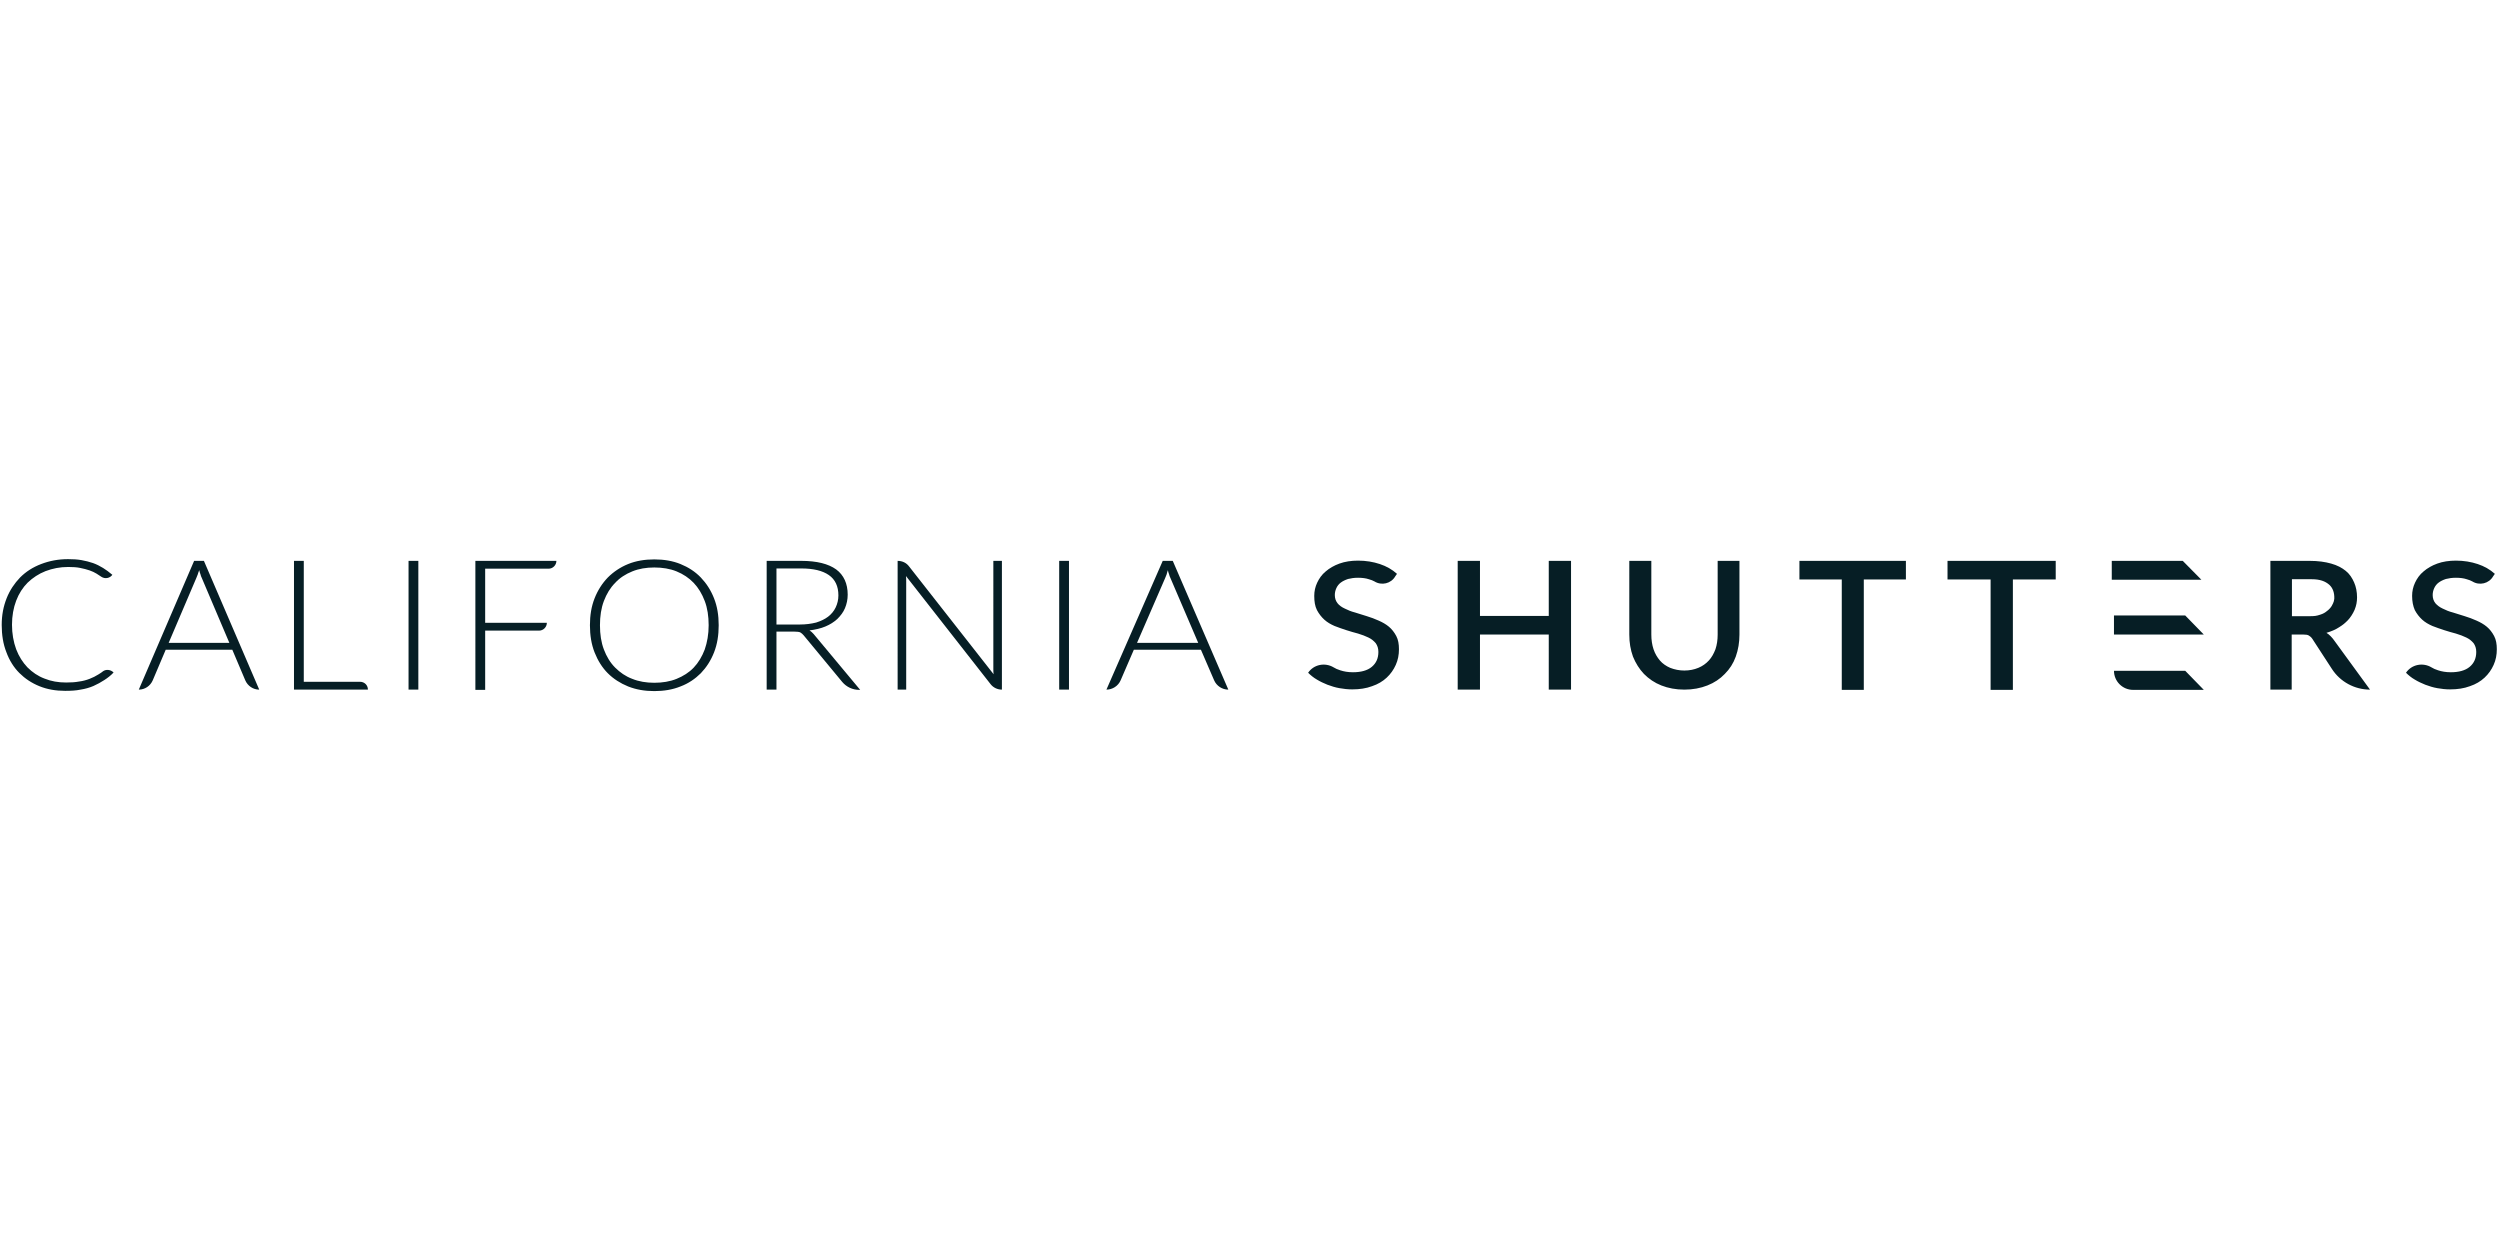 <svg xmlns="http://www.w3.org/2000/svg" xml:space="preserve" id="Layer_1" width="600" height="300" x="0" y="0" style="enable-background:new 0 0 1021.3 54.6" version="1.1" viewBox="0 0 1021.3 54.6"><style type="text/css">.st0{fill:#061e25}</style><path d="M863.6 46c0 4.3 3.5 7.8 7.8 7.8h28.9l-7.6-7.8h-29.1zM862.7 8.8h36.6l-7.6-7.7h-29v7.7zM863.6 31.2h36.7l-7.6-7.8h-29.1v7.8zM570 7.4c-1.7 3-5.6 3.9-8.5 2.1-.9-.5-1.1-.5-2.3-.9-1.2-.4-2.7-.6-4.4-.6-1.6 0-2.9.2-4.1.5-1.2.4-2.2.9-3 1.5-.8.6-1.4 1.4-1.8 2.3-.4.9-.6 1.8-.6 2.8 0 1.3.4 2.4 1.1 3.3.7.9 1.7 1.6 3 2.2 1.2.6 2.6 1.2 4.2 1.6l4.8 1.5c1.6.5 3.3 1.1 4.8 1.8 1.6.7 3 1.5 4.2 2.5 1.2 1 2.2 2.3 3 3.8.8 1.5 1.1 3.3 1.1 5.4 0 2.3-.4 4.4-1.3 6.4s-2.1 3.7-3.7 5.2-3.6 2.7-6 3.5c-2.4.9-5.1 1.3-8.1 1.3-1.8 0-3.5-.2-5.2-.5-1.7-.3-3.3-.8-4.9-1.4-1.5-.6-3-1.3-4.3-2.1-1.4-.8-2.6-1.8-3.6-2.8 2.3-3.4 6.9-4.3 10.4-2.2 1 .6 1.3.7 2.7 1.2 1.5.5 3.2.8 5.2.8 3.3 0 5.9-.7 7.7-2.2 1.8-1.5 2.7-3.5 2.7-6.1 0-1.5-.4-2.6-1.1-3.6-.8-.9-1.7-1.7-3-2.3-1.2-.6-2.6-1.1-4.2-1.6-1.6-.4-3.2-.9-4.8-1.4-1.6-.5-3.2-1.1-4.8-1.7-1.6-.7-3-1.5-4.2-2.6-1.2-1.1-2.2-2.4-3-3.9-.8-1.6-1.1-3.5-1.1-5.8 0-1.9.4-3.7 1.2-5.4.8-1.7 1.9-3.3 3.5-4.6 1.5-1.3 3.4-2.4 5.6-3.2 2.2-.8 4.8-1.2 7.6-1.2 3.2 0 6.2.5 8.9 1.4 2.7.9 5 2.2 7 4l-.7 1zM1018.5 7.4c-1.7 3-5.6 3.9-8.5 2.1-.9-.5-1.1-.5-2.3-.9-1.2-.4-2.7-.6-4.4-.6-1.6 0-2.9.2-4.1.5-1.2.4-2.2.9-3 1.5-.8.6-1.4 1.4-1.8 2.3-.4.9-.6 1.8-.6 2.8 0 1.3.4 2.4 1.1 3.3.8.9 1.7 1.6 3 2.2 1.2.6 2.6 1.2 4.2 1.6l4.8 1.5c1.6.5 3.3 1.1 4.8 1.8 1.6.7 3 1.5 4.2 2.5 1.2 1 2.2 2.3 3 3.8.8 1.5 1.1 3.3 1.1 5.4 0 2.3-.4 4.4-1.3 6.4s-2.1 3.7-3.7 5.2-3.6 2.7-6 3.5c-2.4.9-5.1 1.3-8.1 1.3-1.8 0-3.5-.2-5.2-.5-1.7-.3-3.3-.8-4.9-1.4-1.5-.6-3-1.3-4.3-2.1-1.4-.8-2.6-1.8-3.6-2.8 2.3-3.4 6.9-4.3 10.4-2.2 1 .6 1.3.7 2.7 1.2 1.5.5 3.2.8 5.2.8 3.3 0 5.9-.7 7.7-2.2 1.8-1.5 2.7-3.5 2.7-6.1 0-1.5-.4-2.6-1.1-3.6-.8-.9-1.7-1.7-3-2.3-1.2-.6-2.6-1.1-4.2-1.6-1.6-.4-3.2-.9-4.8-1.4-1.6-.5-3.2-1.1-4.8-1.7-1.6-.7-3-1.5-4.2-2.6-1.2-1.1-2.2-2.4-3-3.9-.7-1.6-1.1-3.5-1.1-5.8 0-1.9.4-3.7 1.2-5.4.8-1.7 1.9-3.3 3.5-4.6 1.5-1.3 3.4-2.4 5.6-3.2 2.2-.8 4.8-1.2 7.6-1.2 3.2 0 6.2.5 8.9 1.4 2.7.9 5 2.2 7 4l-.7 1zM641.8 1.1v52.6h-9.1V31.2h-28.1v22.5h-9.1V1.1h9.1v22.5h28.1V1.1h9.1zM688.1 45.9c2.1 0 4-.4 5.7-1.1 1.7-.7 3.1-1.7 4.3-3 1.2-1.3 2-2.8 2.7-4.6.6-1.8.9-3.8.9-6V1.1h8.9v30.1c0 3.2-.5 6.2-1.5 9s-2.5 5.1-4.5 7.1c-1.9 2-4.3 3.6-7.1 4.7s-5.9 1.7-9.4 1.7-6.6-.6-9.4-1.7c-2.8-1.1-5.1-2.7-7.1-4.7-1.9-2-3.4-4.4-4.5-7.1-1-2.8-1.5-5.7-1.5-9V1.1h9v30.1c0 2.2.3 4.2.9 6 .6 1.8 1.5 3.3 2.6 4.6 1.1 1.3 2.6 2.3 4.2 3 1.8.7 3.7 1.1 5.8 1.1zM778.7 8.7h-17.3v45.1h-9V8.7h-17.3V1.1h43.5v7.6zM839.8 8.7h-17.5v45.1h-9.1V8.7h-17.6V1.1h44.2v7.6zM968.2 53.7c-6.3 0-12.2-3.2-15.6-8.5l-8-12.3c-.4-.6-.9-1-1.4-1.3-.5-.3-1.2-.4-2.2-.4h-4.8v22.5h-8.7V1.1h16c3.5 0 6.3.4 8.8 1.1 2.5.7 4.4 1.7 6 3 1.6 1.3 2.6 2.9 3.4 4.7.8 1.8 1.2 3.9 1.2 6.1 0 1.8-.3 3.4-1 5.1-.7 1.6-1.8 3.3-2.8 4.3-1.2 1.2-1.9 1.8-3.5 2.8-1.5 1-3.2 1.7-5.2 2.3 1.1.6 2.5 2.1 3.3 3.3l14.5 19.9zm-24.7-30c2 0 2.8-.1 4.3-.6 1.3-.4 2.1-.9 2.8-1.5.6-.4 1.4-1.2 1.9-2 .2-.4 1-1.6 1.1-3 .1-2.5-.6-4.4-2-5.7-1.7-1.5-3.9-2.3-7.2-2.3h-8.1v15.1H943.5z" class="st0"/><g><path d="M46.4 46.7c-1.1 1.2-2.4 2.2-3.8 3.1-1.4.9-2.8 1.7-4.4 2.4-1.6.7-3.4 1.2-5.3 1.5-1.9.4-4 .5-6.3.5-3.8 0-7.3-.6-10.5-1.9s-5.9-3.1-8.2-5.4c-2.3-2.3-4.1-5.2-5.3-8.5-1.3-3.3-1.9-7-1.9-11.1s.7-7.6 2-10.9c1.3-3.3 3.2-6.1 5.5-8.5 2.4-2.4 5.2-4.2 8.6-5.5s7-2 11-2c2 0 3.8.1 5.5.4 1.7.3 3.2.7 4.7 1.2 1.4.5 2.8 1.2 4.1 2 1.3.8 2.5 1.7 3.8 2.8-1 1.4-3 1.8-4.5.8-.6-.4-1.2-.8-2-1.3s-1.7-.9-2.8-1.3c-1.1-.4-2.4-.7-3.8-1-1.4-.3-3.1-.4-4.9-.4-3.4 0-6.4.6-9.3 1.7-2.8 1.1-5.2 2.7-7.3 4.7-2 2-3.6 4.5-4.7 7.4-1.1 2.9-1.7 6.2-1.7 9.8 0 3.6.6 7 1.7 10 1.1 2.9 2.7 5.4 4.6 7.4 2 2 4.3 3.6 7 4.6 2.7 1.1 5.6 1.6 8.8 1.6 2 0 3.7-.1 5.3-.4 1.6-.2 3-.6 4.3-1.1 1.3-.5 2.5-1.1 3.6-1.8s1.3-.8 1.9-1.3c1.1-.8 3-.8 4.3.5zM105.9 53.7c-2.5 0-4.7-1.5-5.7-3.8l-5.3-12.5H67.7l-5.3 12.5c-1 2.3-3.2 3.8-5.7 3.8L79.3 1.1h4l22.6 52.6zm-37-19.1h24.8L82.4 8c-.2-.4-.4-.9-.5-1.4-.2-.5-.4-1.1-.5-1.7-.3.6-.4 1.1-.6 1.7l-.6 1.5-11.3 26.5zM124.1 50.5h23c1.8 0 3.2 1.4 3.2 3.2h-30.2V1.1h4v49.4zM170.9 53.7h-4V1.1h4v52.6zM227.3 1.1c0 1.7-1.4 3.2-3.2 3.2h-25.9v22.1h25.2c0 1.7-1.4 3.2-3.2 3.2h-22v24.2h-4V1.1h33.1zM293.6 27.4c0 4.1-.6 7.8-1.9 11.1-1.3 3.3-3.1 6.1-5.4 8.5-2.3 2.3-5.1 4.2-8.3 5.4-3.2 1.3-6.8 1.9-10.7 1.9-3.9 0-7.4-.6-10.7-1.9-3.2-1.3-6-3.1-8.3-5.4-2.3-2.3-4.1-5.2-5.4-8.5-1.3-3.3-1.9-7-1.9-11.1s.6-7.7 1.9-11 3.1-6.1 5.4-8.5c2.3-2.3 5.1-4.2 8.3-5.5 3.2-1.3 6.8-1.9 10.7-1.9 3.9 0 7.5.6 10.7 1.9 3.2 1.3 6 3.1 8.3 5.5 2.3 2.4 4.1 5.2 5.4 8.5 1.3 3.3 1.9 6.9 1.9 11zm-4.1 0c0-3.7-.5-7-1.6-9.9-1.1-2.9-2.6-5.4-4.5-7.4s-4.3-3.6-7-4.7-5.8-1.6-9.1-1.6-6.3.5-9 1.6-5.1 2.6-7 4.7c-2 2-3.5 4.5-4.6 7.4-1.1 2.9-1.6 6.2-1.6 9.9s.5 7 1.6 9.9c1.1 2.9 2.6 5.4 4.6 7.4 2 2 4.3 3.6 7 4.6 2.7 1.1 5.7 1.6 9 1.6s6.4-.5 9.1-1.6c2.7-1.1 5.1-2.6 7-4.6 1.9-2 3.4-4.5 4.5-7.4 1-2.9 1.6-6.2 1.6-9.9zM317.2 29.9v23.8h-4V1.1h14.1c6.4 0 11.1 1.2 14.3 3.5 3.1 2.3 4.7 5.8 4.7 10.3 0 2-.4 3.8-1.1 5.5-.7 1.7-1.8 3.1-3.1 4.4-1.4 1.3-3 2.3-4.9 3.1-1.9.8-4.1 1.3-6.5 1.6.6.4 1.2.9 1.7 1.5l19 22.8h-.4c-2.7 0-5.2-1.2-6.9-3.2l-15.8-19.1c-.4-.5-.9-.9-1.4-1.2-.5-.2-1.3-.3-2.4-.3h-7.3v-.1zm0-2.8h9.6c2.4 0 4.6-.3 6.6-.8 1.9-.6 3.6-1.4 4.9-2.4 1.3-1 2.4-2.3 3.1-3.8.7-1.5 1.1-3.1 1.1-4.9 0-3.7-1.3-6.5-3.9-8.3-2.6-1.8-6.3-2.7-11.3-2.7h-10.1v22.9zM366.7 1.1c1.9 0 3.6.8 4.7 2.3l34.5 44c-.1-.7-.1-1.5-.1-2.2V1.1h3.5v52.6c-1.8 0-3.5-.8-4.6-2.2L370.1 7.3c.1.7.1 1.5.1 2.1v44.3h-3.5V1.1zM436.7 53.7h-4V1.1h4v52.6zM501.8 53.7c-2.5 0-4.8-1.5-5.8-3.8l-5.4-12.5h-27.4l-5.4 12.5c-1 2.3-3.3 3.8-5.8 3.8l23-52.6h4.1l22.7 52.6zm-37.3-19.1h25L478.1 8c-.2-.4-.4-.9-.5-1.4-.2-.5-.4-1.1-.5-1.7-.2.6-.4 1.2-.5 1.7l-.6 1.5-11.5 26.5z" class="st0"/></g></svg>